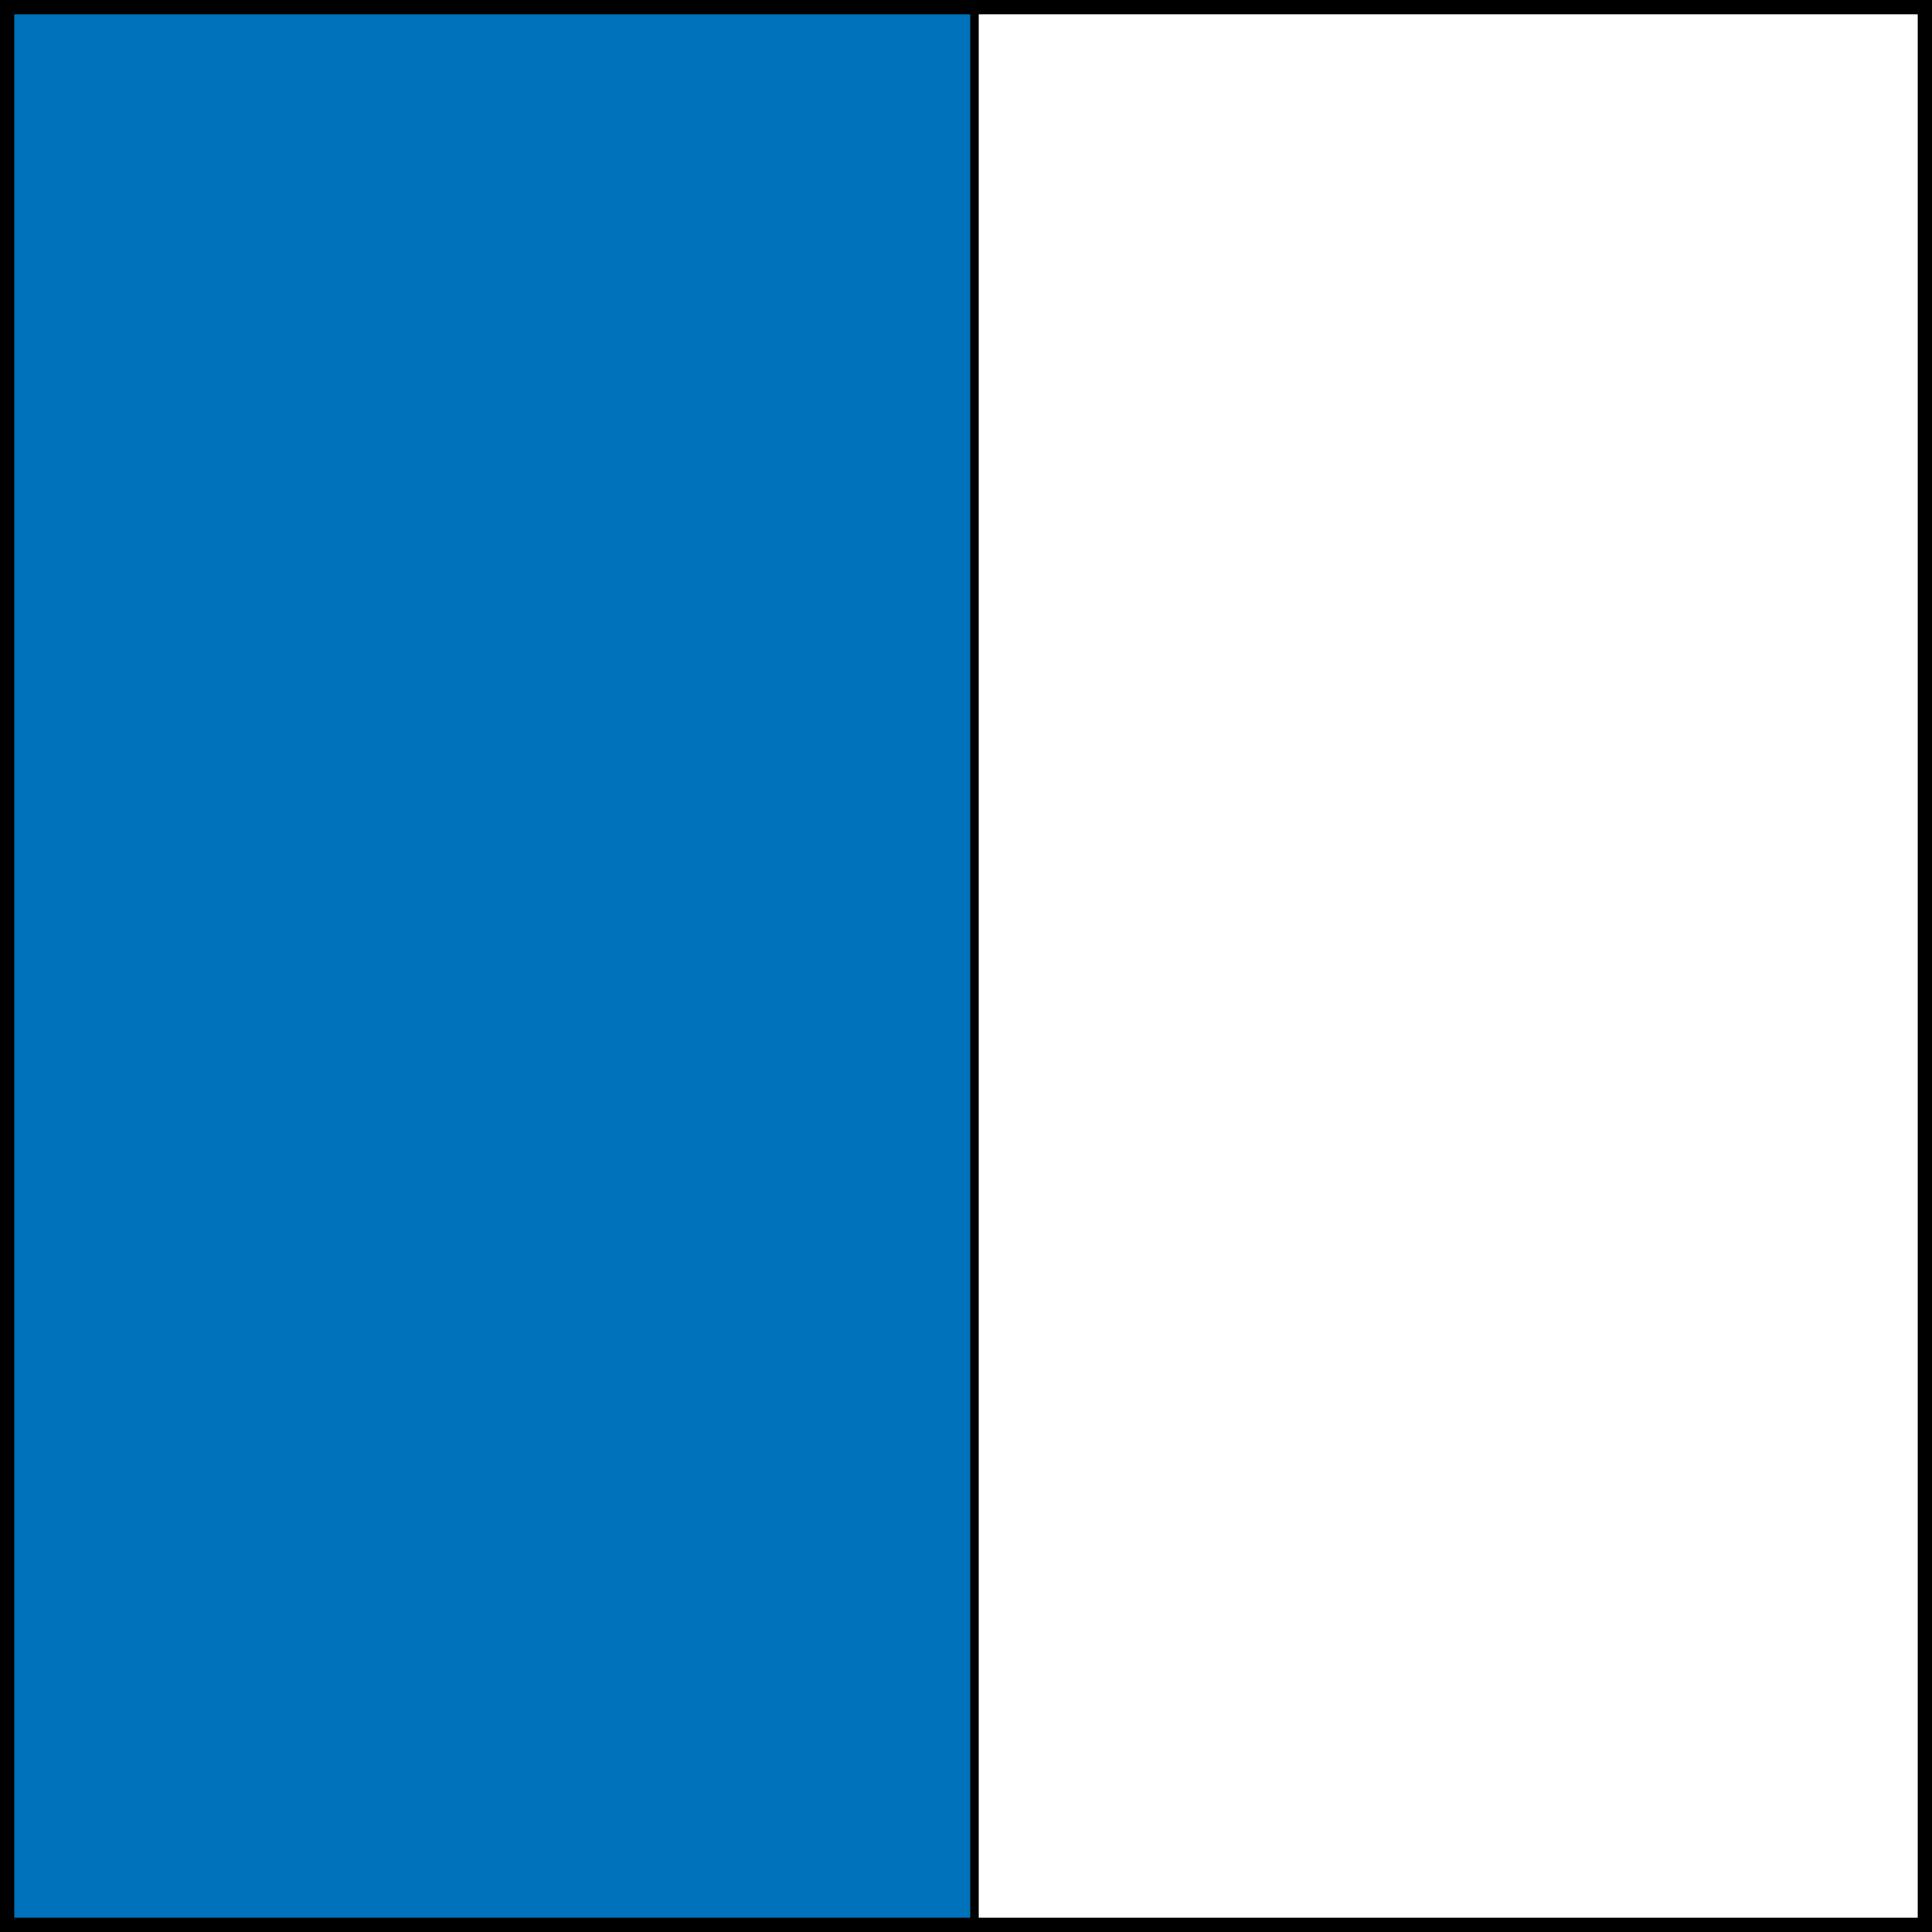 <svg id="Gruppe_236" data-name="Gruppe 236" xmlns="http://www.w3.org/2000/svg" viewBox="0 0 27.141 27.141">
  <rect x="0" y="0" width="27.141" height="27.141" fill="#333333" stroke="none"/>
  <defs>
    <style>
      .cls-1 {
        fill: #0072bb;
      }

      .cls-2 {
        fill: #fff;
      }

      .cls-3, .cls-4 {
        fill: none;
        stroke: #000;
        stroke-miterlimit: 10;
      }

      .cls-3 {
        stroke-width: 0.2px;
      }

      .cls-4 {
        stroke-width: 0.12px;
      }
    </style>
  </defs>
  <rect id="Rechteck_58" data-name="Rechteck 58" class="cls-1" width="13.59" height="26.941" transform="translate(0.1 0.1)"/>
  <rect id="Rechteck_59" data-name="Rechteck 59" class="cls-2" width="13.346" height="26.941" transform="translate(13.69 0.1)"/>
  <rect id="Rechteck_60" data-name="Rechteck 60" class="cls-3" width="26.941" height="26.941" transform="translate(0.1 0.1)"/>
  <line id="Linie_12" data-name="Linie 12" class="cls-4" y2="26.941" transform="translate(13.69 0.1)"/>
</svg>

